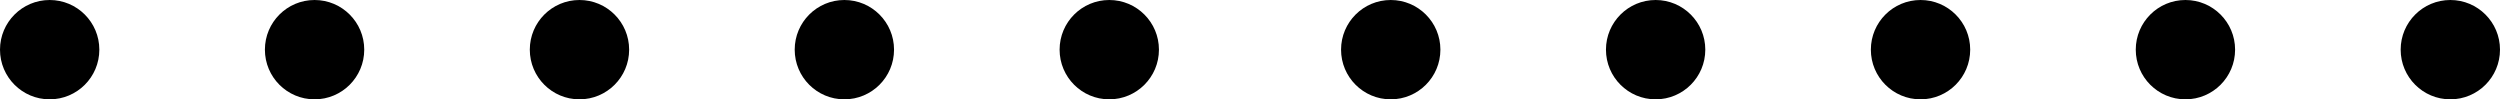 <svg xmlns="http://www.w3.org/2000/svg" xmlns:xlink="http://www.w3.org/1999/xlink" width="151" height="6" viewBox="0 0 151 6">
  <defs>
    <style>
      .cls-1 {
        filter: url(#filter);
      }
    </style>
    <filter id="filter" filterUnits="userSpaceOnUse">
      <feFlood result="flood" flood-color="#bd9263"/>
      <feComposite result="composite" operator="in" in2="SourceGraphic"/>
      <feBlend result="blend" in2="SourceGraphic"/>
    </filter>
  </defs>
  <g id="h2.svg" class="cls-1">
    <circle id="楕円形_2" data-name="楕円形 2" cx="3" cy="3" r="3"/>
    <circle id="楕円形_2-2" data-name="楕円形 2" cx="19" cy="3" r="3"/>
    <circle id="楕円形_2-3" data-name="楕円形 2" cx="35" cy="3" r="3"/>
    <circle id="楕円形_2-4" data-name="楕円形 2" cx="51" cy="3" r="3"/>
    <circle id="楕円形_2-5" data-name="楕円形 2" cx="67" cy="3" r="3"/>
    <circle id="楕円形_2-6" data-name="楕円形 2" cx="84" cy="3" r="3"/>
    <circle id="楕円形_2-7" data-name="楕円形 2" cx="100" cy="3" r="3"/>
    <circle id="楕円形_2-8" data-name="楕円形 2" cx="116" cy="3" r="3"/>
    <circle id="楕円形_2-9" data-name="楕円形 2" cx="132" cy="3" r="3"/>
    <circle id="楕円形_2-10" data-name="楕円形 2" cx="148" cy="3" r="3"/>
  </g>
</svg>

